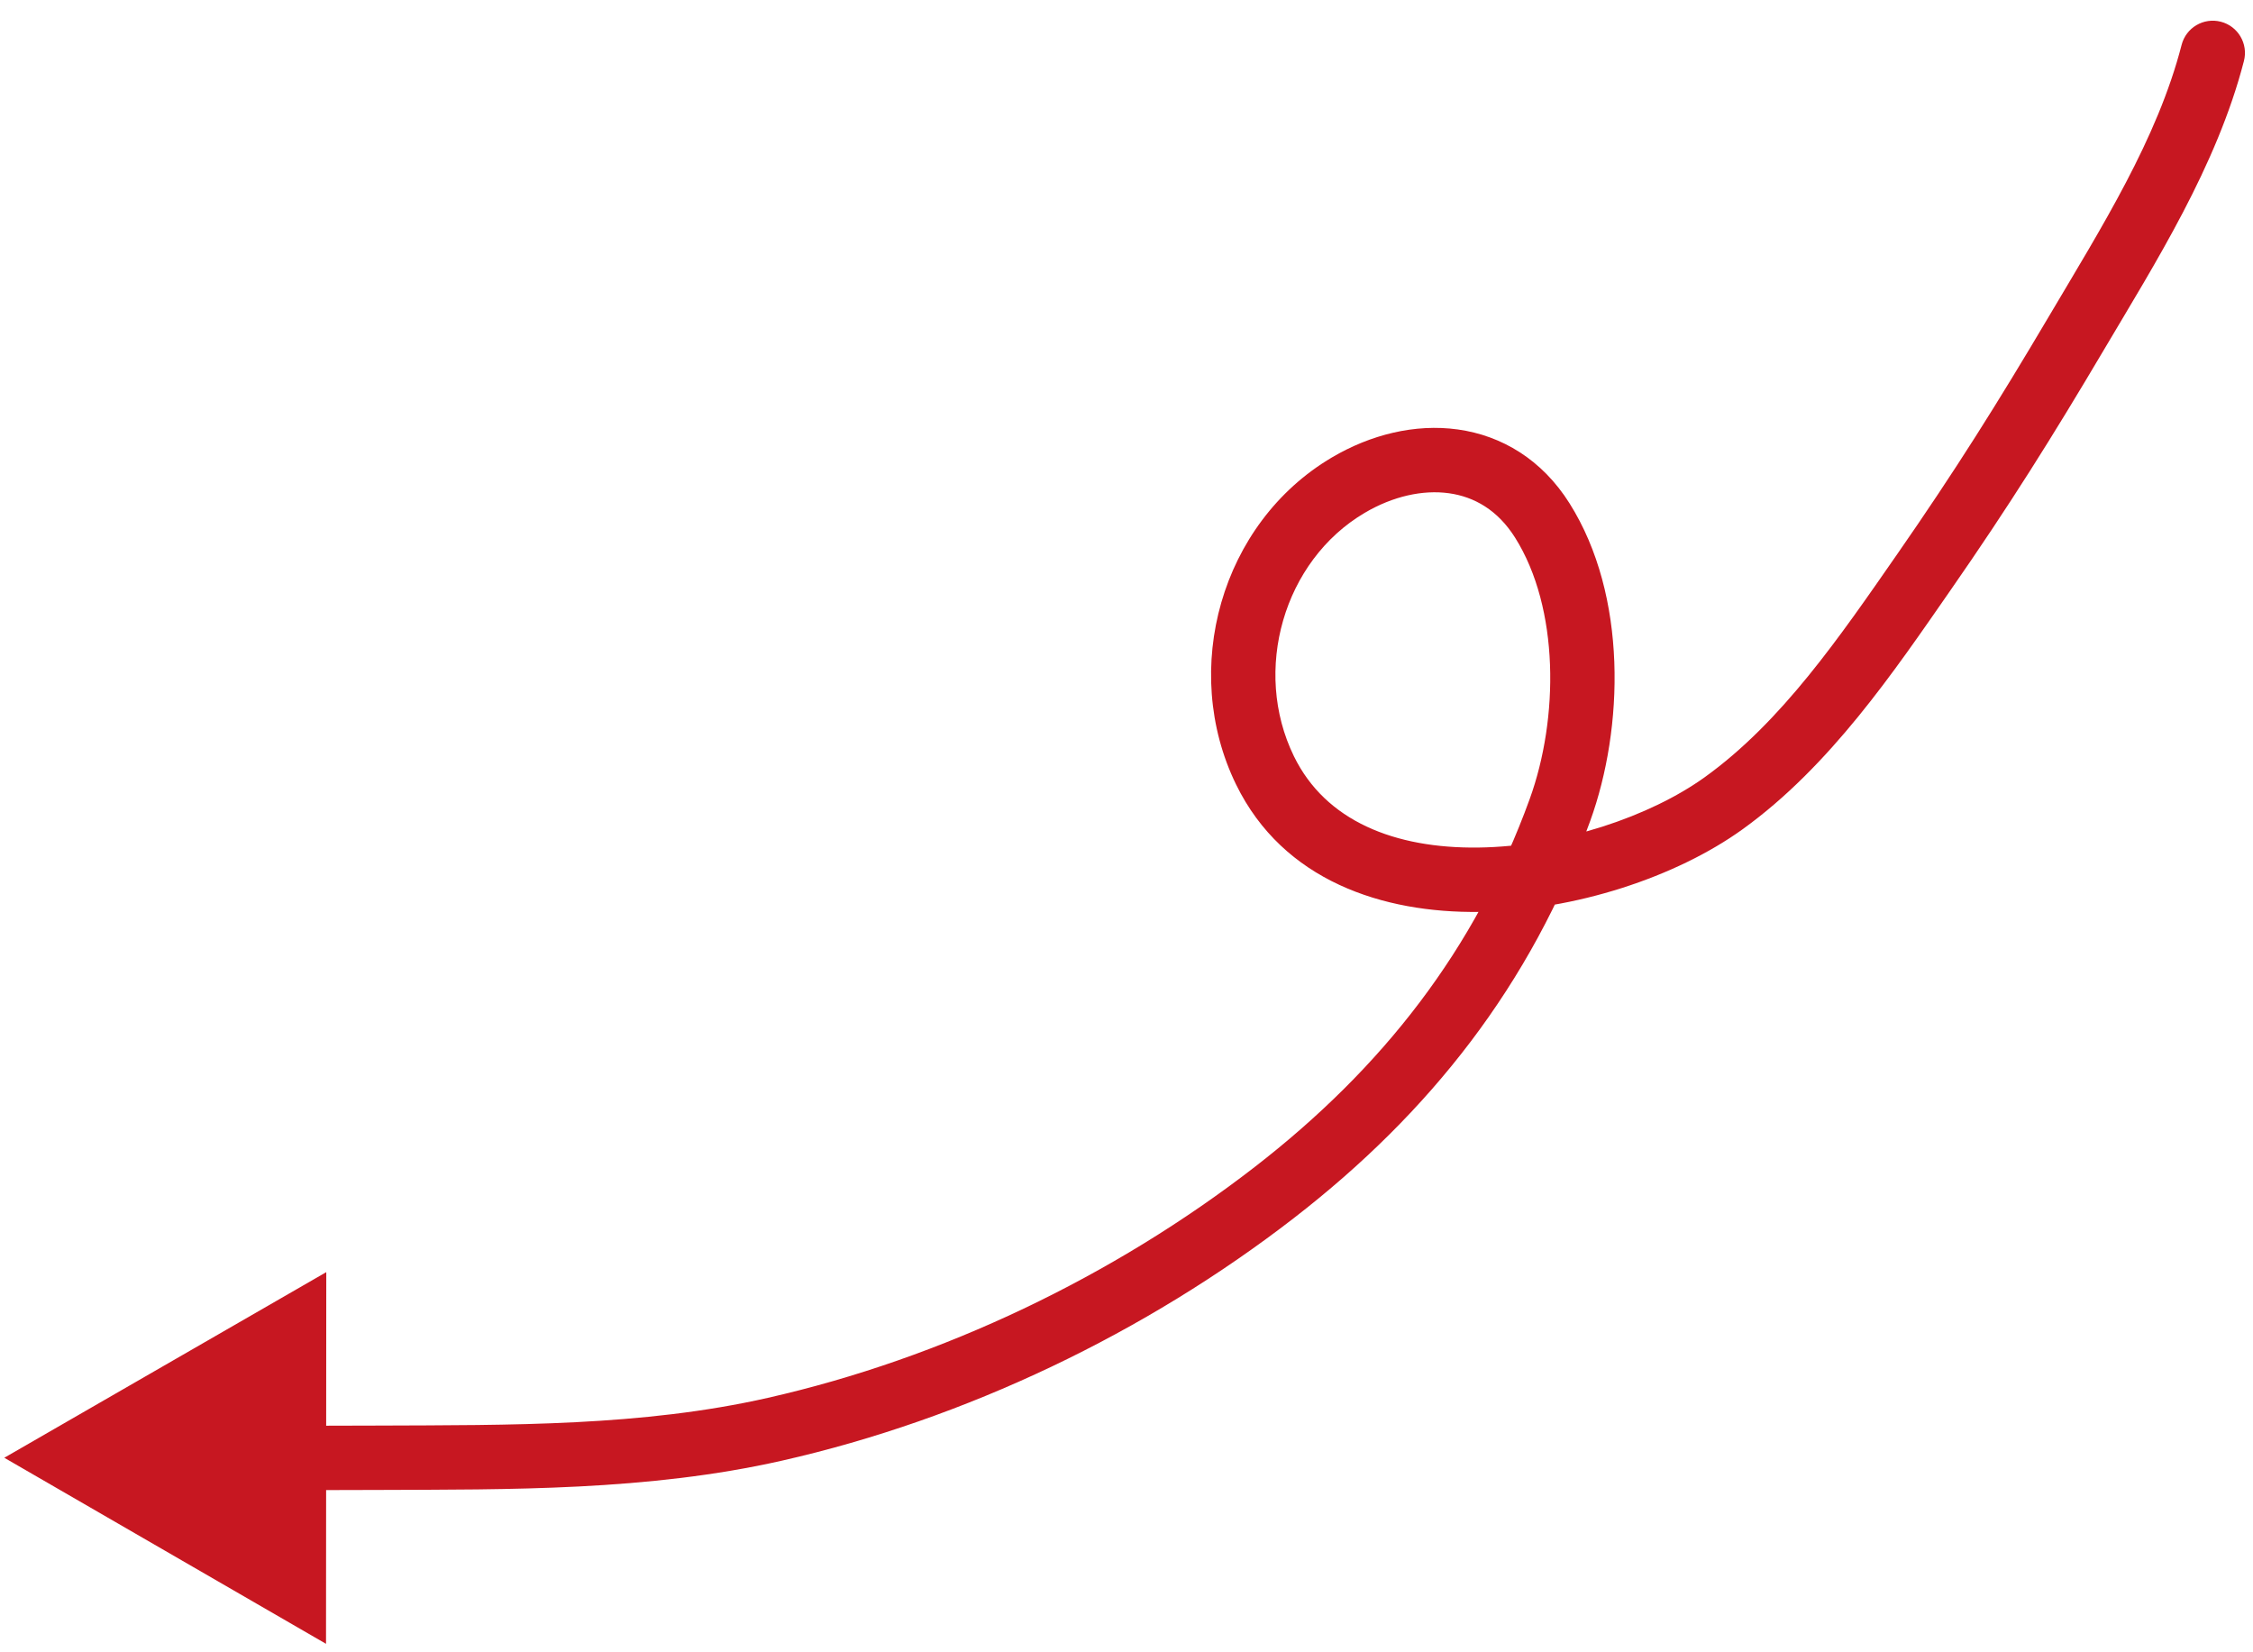 <?xml version="1.0" encoding="UTF-8"?> <svg xmlns="http://www.w3.org/2000/svg" width="105" height="77" viewBox="0 0 105 77" fill="none"><path d="M104.578 2.839C104.784 2.037 104.302 1.219 103.499 1.012C102.697 0.806 101.879 1.288 101.673 2.091L104.578 2.839ZM96.778 15.51L98.069 16.273L98.069 16.273L96.778 15.51ZM89.661 26.666L90.892 27.522L89.661 26.666ZM80.323 37.438L81.198 38.656L80.323 37.438ZM58.954 35.899L60.302 35.241L60.302 35.241L58.954 35.899ZM62.836 22.609L63.599 23.901L63.599 23.901L62.836 22.609ZM71.877 24.253L73.146 23.454L73.146 23.454L71.877 24.253ZM72.699 37.752L74.109 38.264L74.109 38.264L72.699 37.752ZM59.392 55.571L58.473 54.385L59.392 55.571ZM36.117 66.605L35.786 65.142L36.117 66.605ZM17.581 67.934L17.587 69.434L17.581 67.934ZM0.2 67.934L15.194 76.605L15.206 59.284L0.2 67.934ZM101.673 2.091C100.543 6.478 97.947 10.588 95.487 14.746L98.069 16.273C100.433 12.277 103.316 7.738 104.578 2.839L101.673 2.091ZM95.487 14.746C93.096 18.788 91.114 21.946 88.429 25.81L90.892 27.522C93.629 23.584 95.65 20.362 98.069 16.273L95.487 14.746ZM88.429 25.81C85.738 29.683 83.039 33.638 79.447 36.22L81.198 38.656C85.292 35.713 88.284 31.276 90.892 27.522L88.429 25.81ZM79.447 36.22C76.913 38.041 72.791 39.449 68.897 39.497C64.996 39.546 61.774 38.257 60.302 35.241L57.606 36.557C59.805 41.061 64.468 42.553 68.934 42.497C73.407 42.441 78.134 40.858 81.198 38.656L79.447 36.22ZM60.302 35.241C58.353 31.247 59.816 26.133 63.599 23.901L62.074 21.317C56.894 24.374 54.996 31.209 57.606 36.557L60.302 35.241ZM63.599 23.901C64.913 23.125 66.312 22.816 67.529 22.986C68.706 23.15 69.8 23.77 70.608 25.052L73.146 23.454C71.864 21.417 69.989 20.3 67.944 20.014C65.939 19.734 63.862 20.262 62.074 21.317L63.599 23.901ZM70.608 25.052C72.677 28.339 72.655 33.471 71.289 37.241L74.109 38.264C75.678 33.935 75.862 27.767 73.146 23.454L70.608 25.052ZM71.289 37.241C68.745 44.259 64.424 49.778 58.473 54.385L60.31 56.757C66.651 51.848 71.347 45.882 74.109 38.264L71.289 37.241ZM58.473 54.385C51.893 59.479 43.91 63.303 35.786 65.142L36.448 68.068C45.011 66.129 53.393 62.112 60.31 56.757L58.473 54.385ZM35.786 65.142C29.919 66.471 23.807 66.409 17.576 66.434L17.587 69.434C23.714 69.409 30.192 69.485 36.448 68.068L35.786 65.142ZM17.576 66.434C16.284 66.439 14.991 66.442 13.699 66.444L13.702 69.444C14.997 69.442 16.292 69.439 17.587 69.434L17.576 66.434Z" fill="#C71721"></path></svg> 